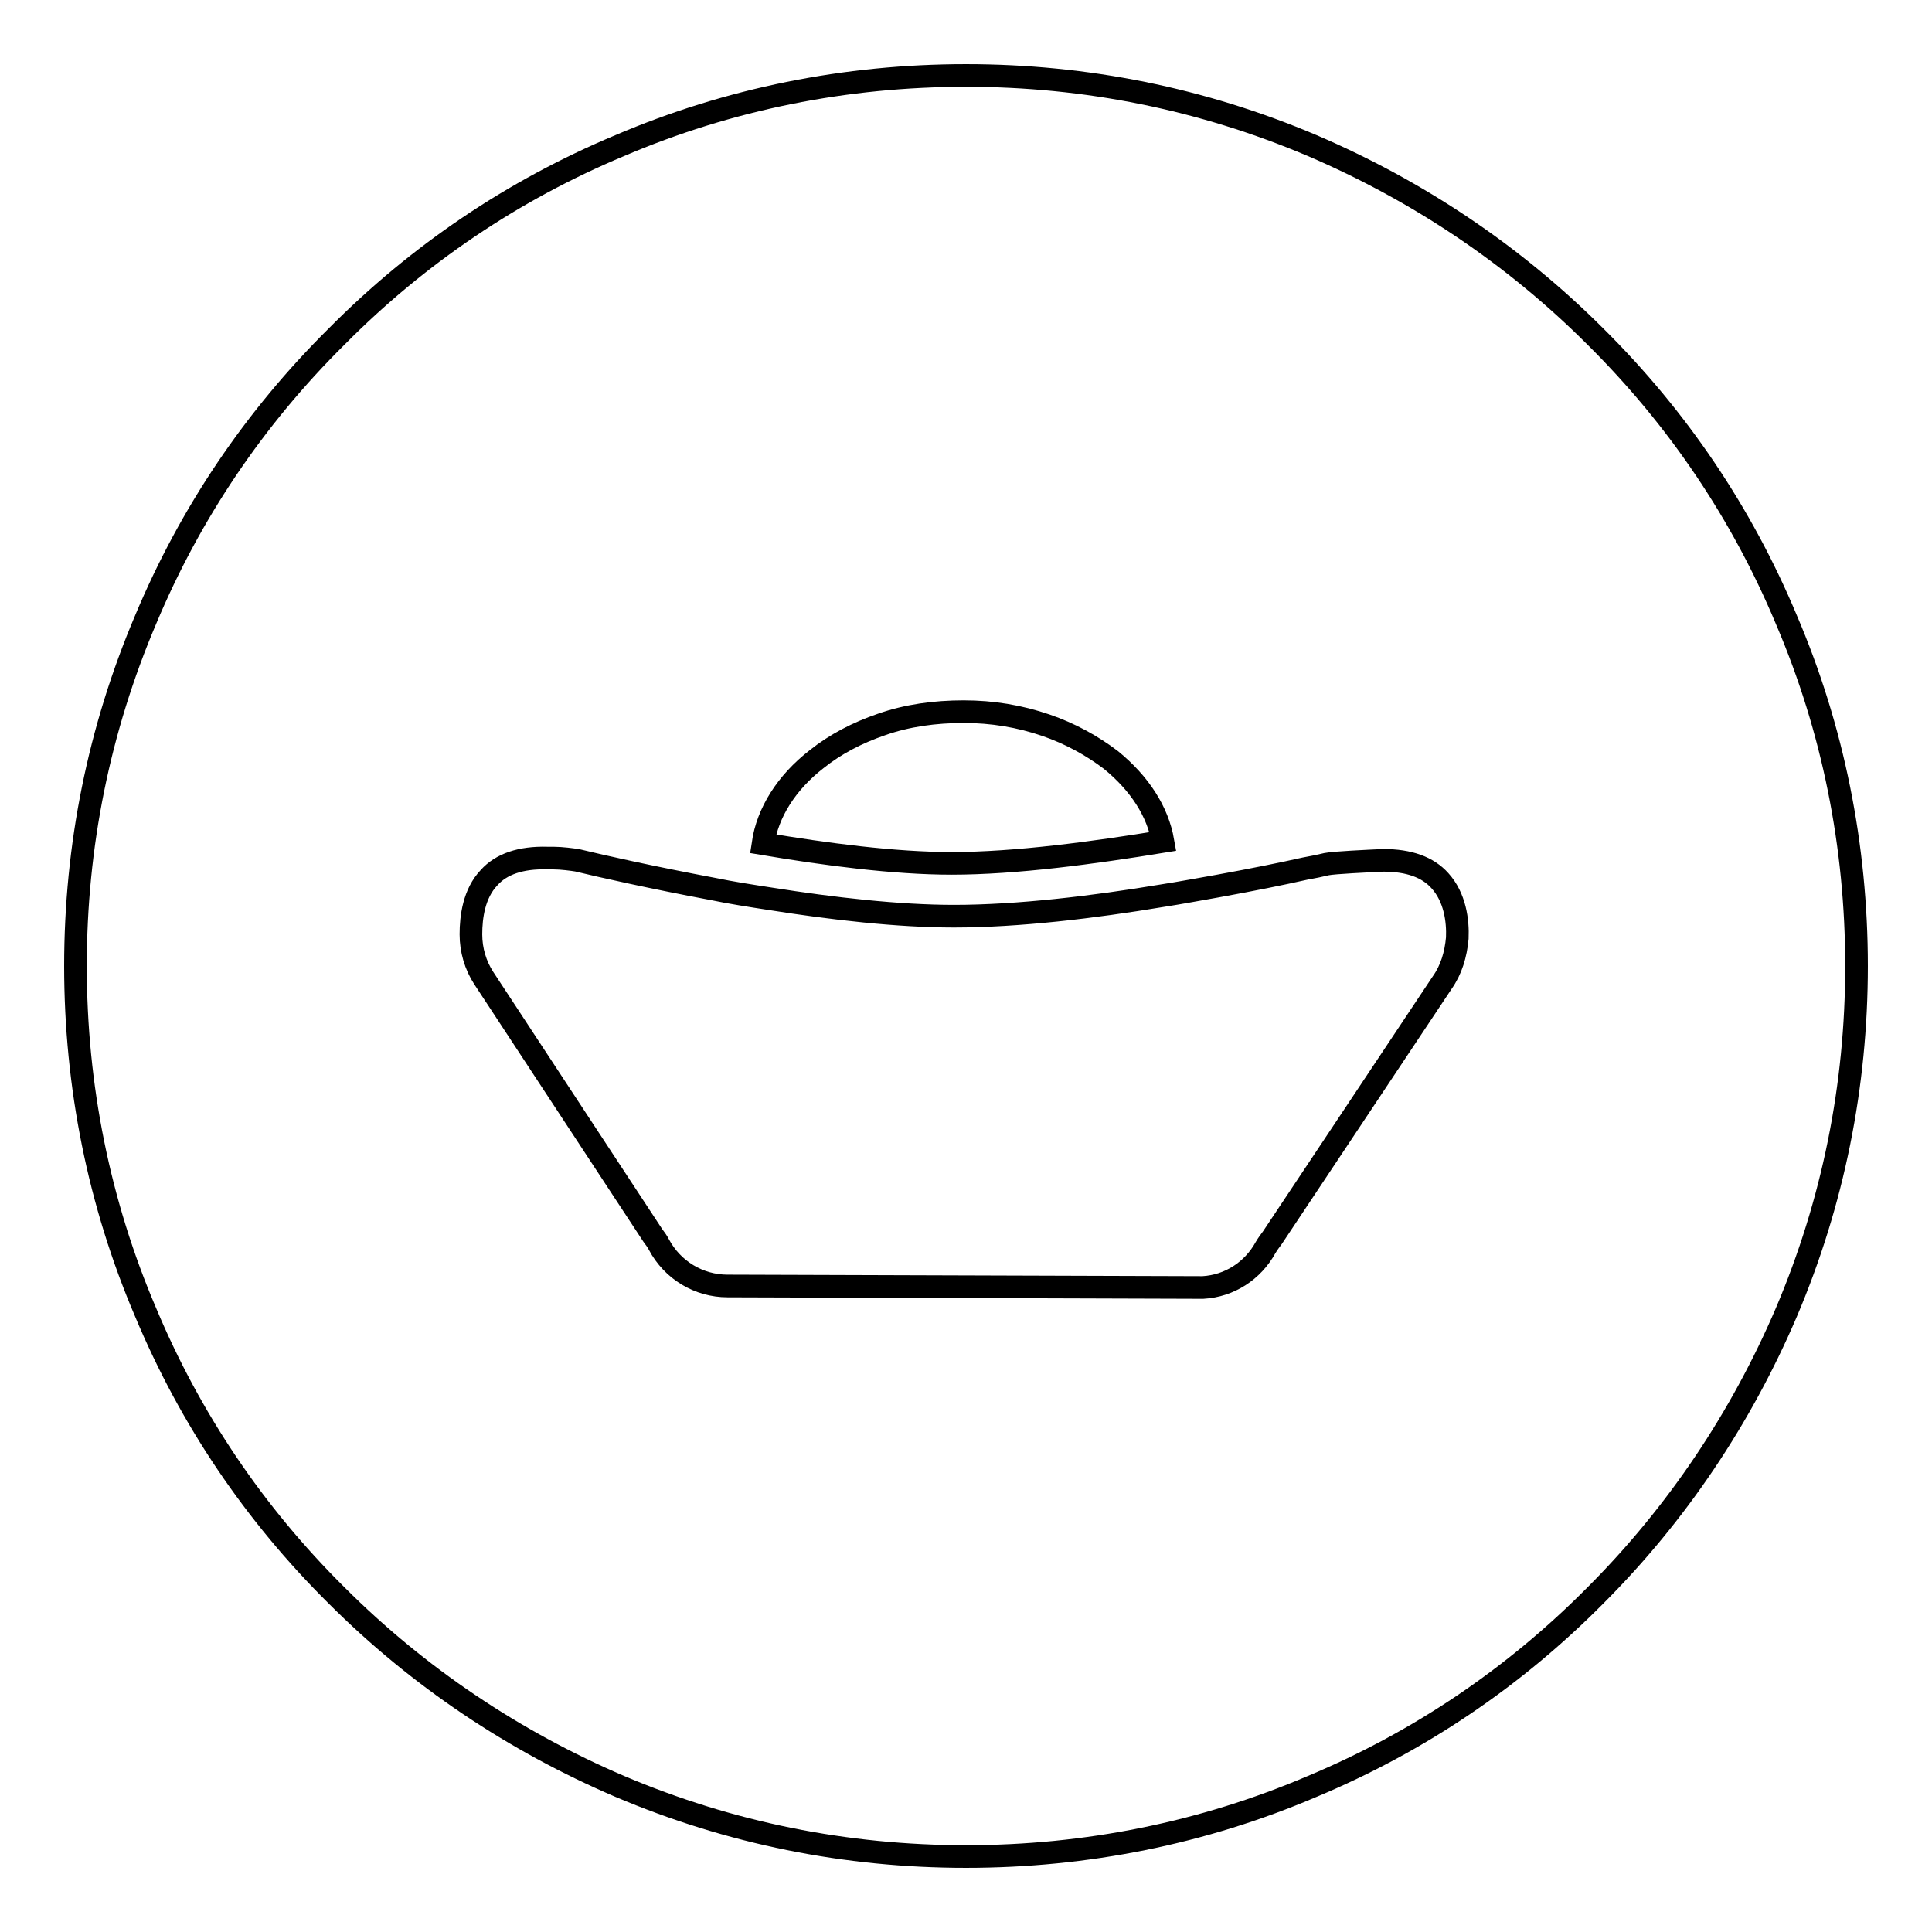 <?xml version="1.0" encoding="utf-8"?>
<!-- Svg Vector Icons : http://www.onlinewebfonts.com/icon -->
<!DOCTYPE svg PUBLIC "-//W3C//DTD SVG 1.1//EN" "http://www.w3.org/Graphics/SVG/1.1/DTD/svg11.dtd">
<svg version="1.1" xmlns="http://www.w3.org/2000/svg" xmlns:xlink="http://www.w3.org/1999/xlink" x="0px" y="0px" viewBox="0 0 256 256" enable-background="new 0 0 256 256" xml:space="preserve">
<g><g><path stroke-width="3" fill-opacity="0" stroke="#000000"  d="M108.2,100.6c2.5-2,5.4-3.5,8.6-4.6c3.4-1.2,7.1-1.7,10.9-1.7c3.8,0,7.4,0.6,10.9,1.8c3.2,1.1,6.1,2.7,8.6,4.6c3.8,3.1,6.2,6.8,6.9,10.8c-9.2,1.5-19.5,2.9-28,2.9c-7.6,0-16.7-1.2-25-2.6C101.7,107.7,104.2,103.7,108.2,100.6L108.2,100.6z M191.1,130.2C191.1,130.2,191.1,130.2,191.1,130.2L168.6,164c-0.3,0.4-0.6,0.8-0.9,1.3c-1.7,3.1-4.8,5.1-8.3,5.3c-0.1,0-0.3,0-0.4,0l-62.5-0.2c0,0-0.1,0-0.1,0c-3.8,0-7.3-2.1-9.1-5.5c-0.2-0.4-0.5-0.8-0.8-1.2l-22.4-34.1c0,0,0,0,0,0c-1.1-1.7-1.7-3.7-1.7-5.8c0-2.3,0.4-5.4,2.4-7.5c1.6-1.8,4.2-2.7,7.7-2.6c0,0,0.1,0,0.3,0c0.1,0,0.3,0,0.4,0c0,0,0,0,0.1,0c1.1,0,2.6,0.2,3.2,0.3c3.3,0.8,10,2.3,18,3.8c2.4,0.5,5,0.9,7.6,1.3c8.2,1.3,16.9,2.3,24.3,2.3c8.5,0,18.5-1.2,27.5-2.7c2.6-0.4,5.2-0.9,7.5-1.3c4.4-0.8,8.4-1.6,11.5-2.3c1.1-0.2,2.1-0.4,2.9-0.6c1-0.2,5.4-0.4,7.5-0.5c3.4,0,5.9,0.9,7.5,2.7c2,2.2,2.4,5.3,2.3,7.6C192.9,126.5,192.3,128.5,191.1,130.2L191.1,130.2z M236.7,82.1c-5.9-14.1-14.4-26.7-25.3-37.5c-10.8-10.8-23.5-19.3-37.5-25.3c-14.6-6.2-30-9.3-45.9-9.3s-31.4,3.1-45.9,9.3C68,25.2,55.4,33.7,44.6,44.6C33.7,55.4,25.2,68,19.3,82.1c-6.2,14.6-9.3,30-9.3,45.9s3.1,31.4,9.3,45.9c5.9,14.1,14.4,26.7,25.3,37.5c10.8,10.8,23.5,19.3,37.5,25.3c14.6,6.2,30,9.3,45.9,9.3s31.4-3.1,45.9-9.3c14.1-5.9,26.7-14.4,37.5-25.3c10.8-10.8,19.3-23.5,25.3-37.5c6.2-14.6,9.3-30,9.3-45.9S242.9,96.6,236.7,82.1L236.7,82.1z"/></g></g>
</svg>